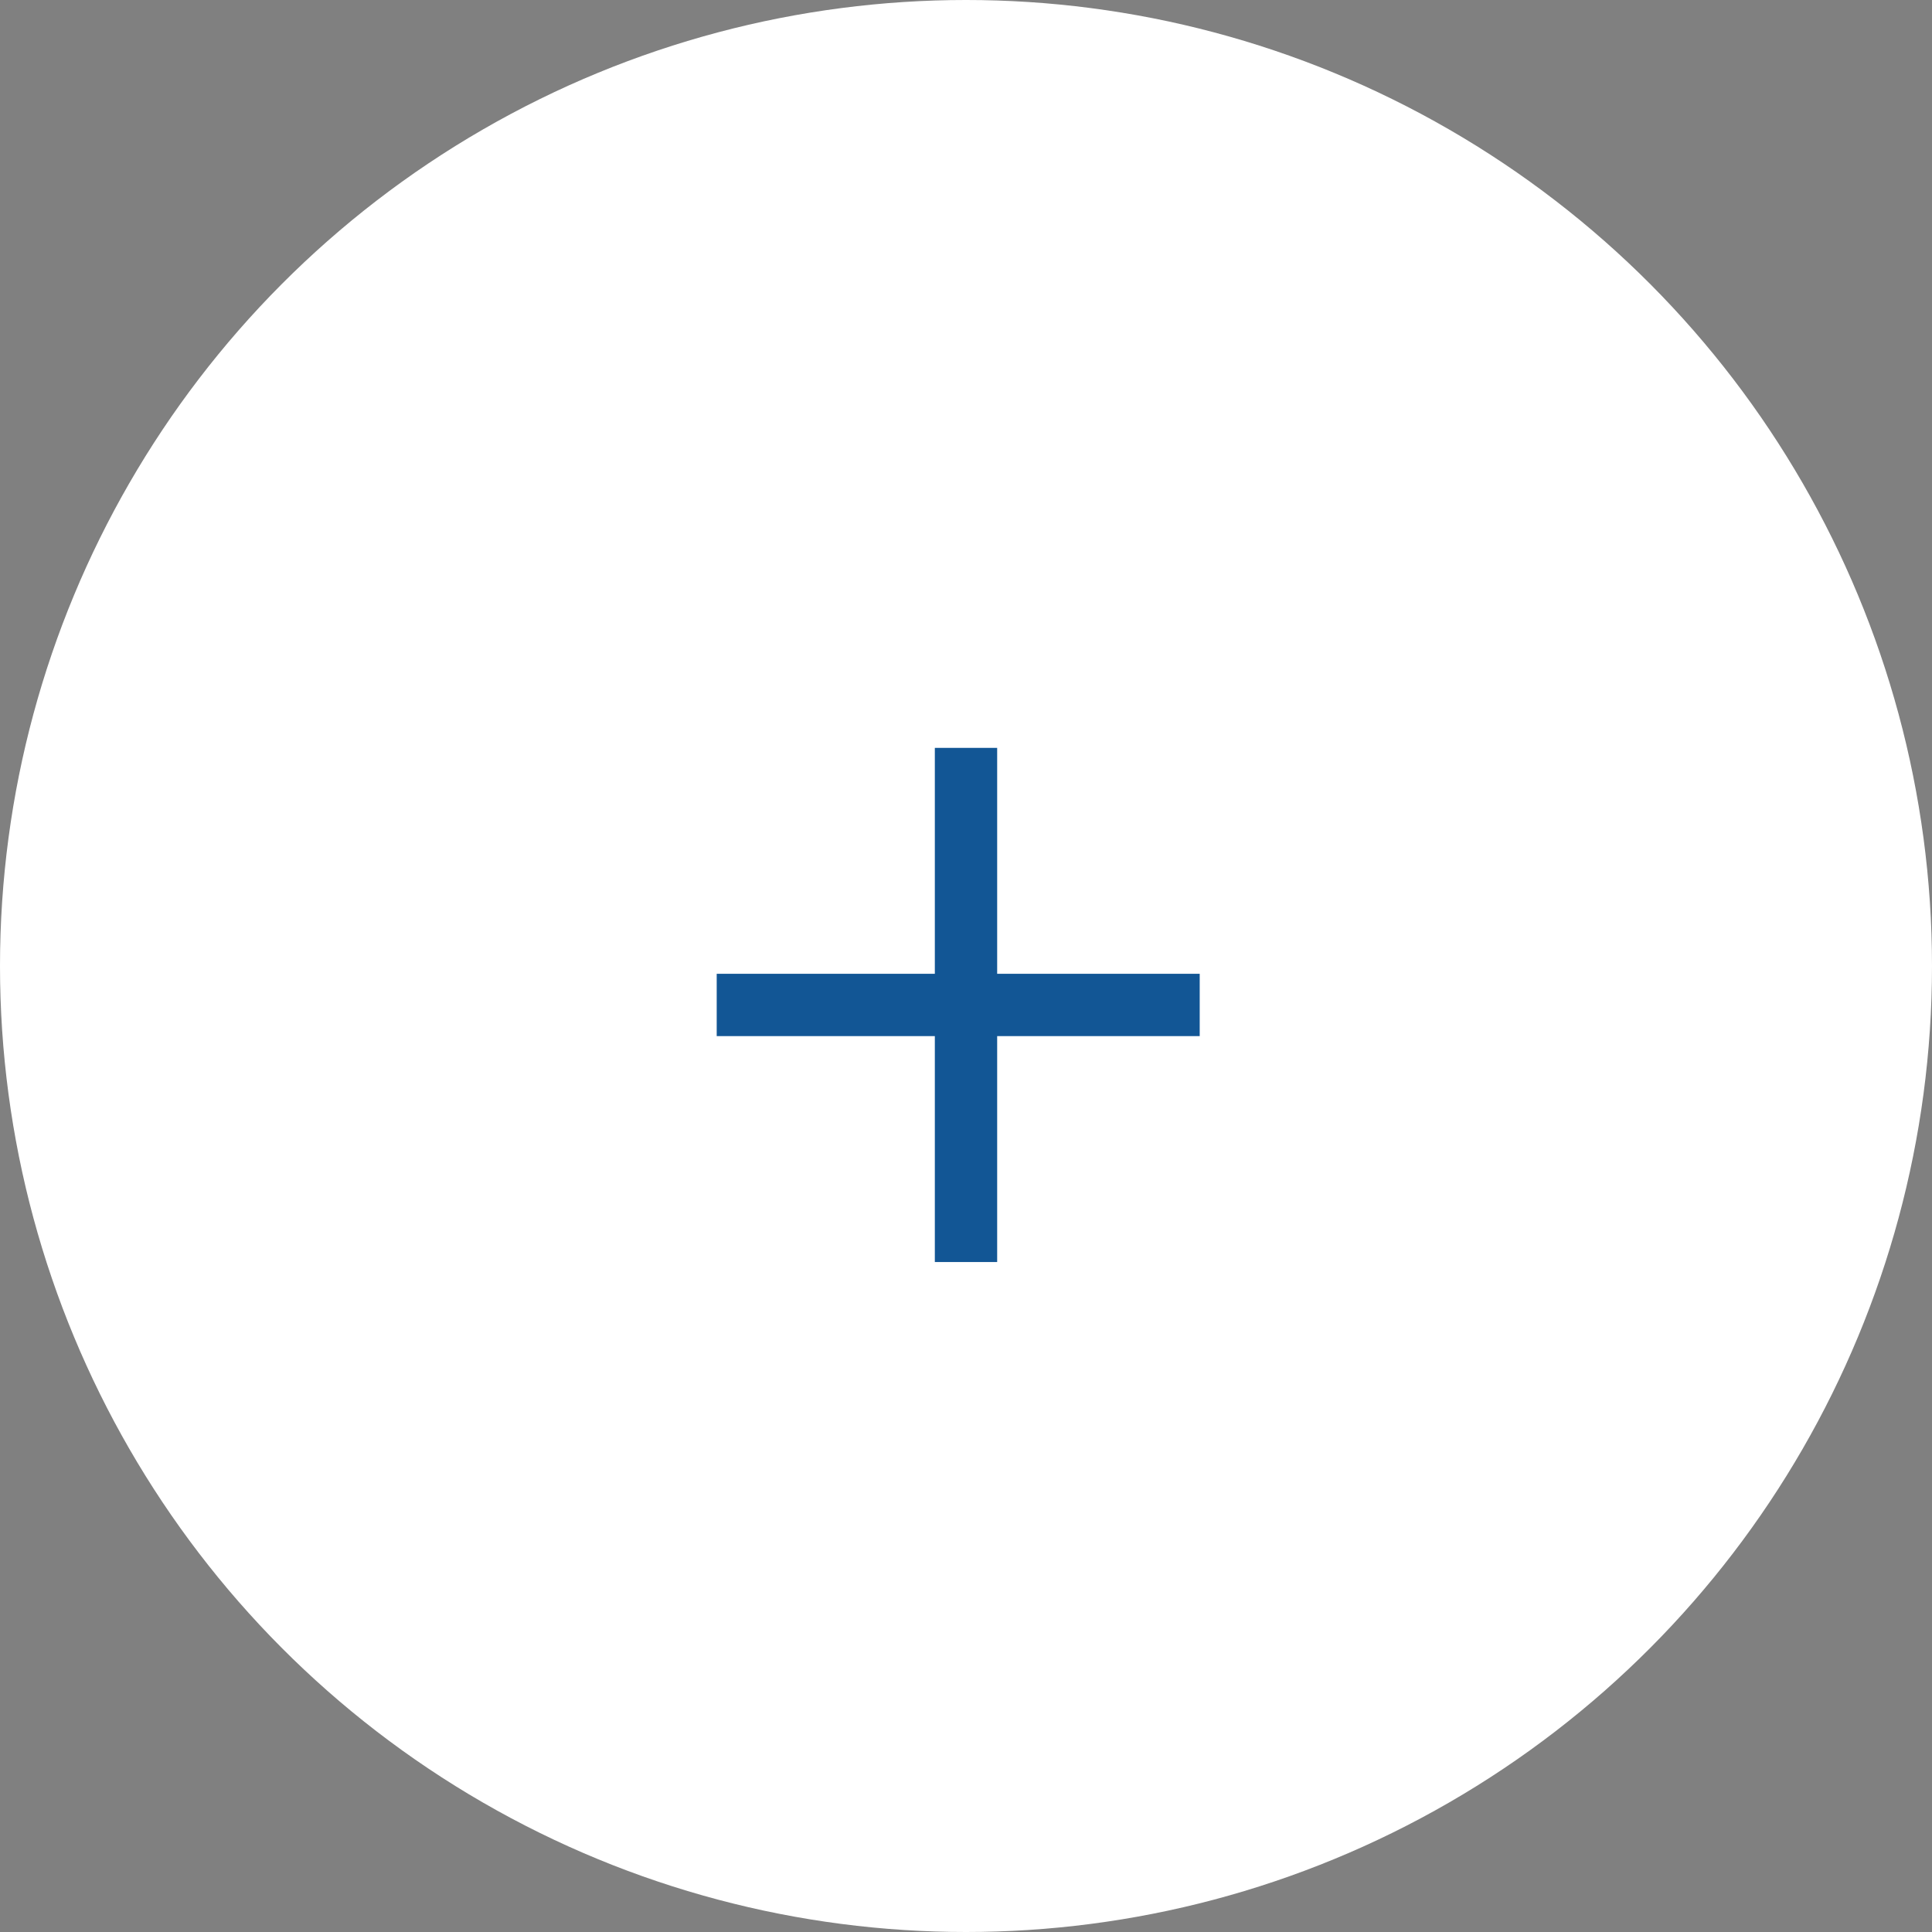 <?xml version="1.0" encoding="UTF-8"?> <svg xmlns="http://www.w3.org/2000/svg" width="62" height="62" viewBox="0 0 62 62" fill="none"><rect x="0" y="0" width="62" height="62" fill="#808080" stroke="none"/><circle cx="31" cy="31" r="31" fill="white"></circle><path d="M31 24V32.25M31 40.5V32.25M31 32.25H23H38.5" stroke="#125695" stroke-width="2"></path></svg> 